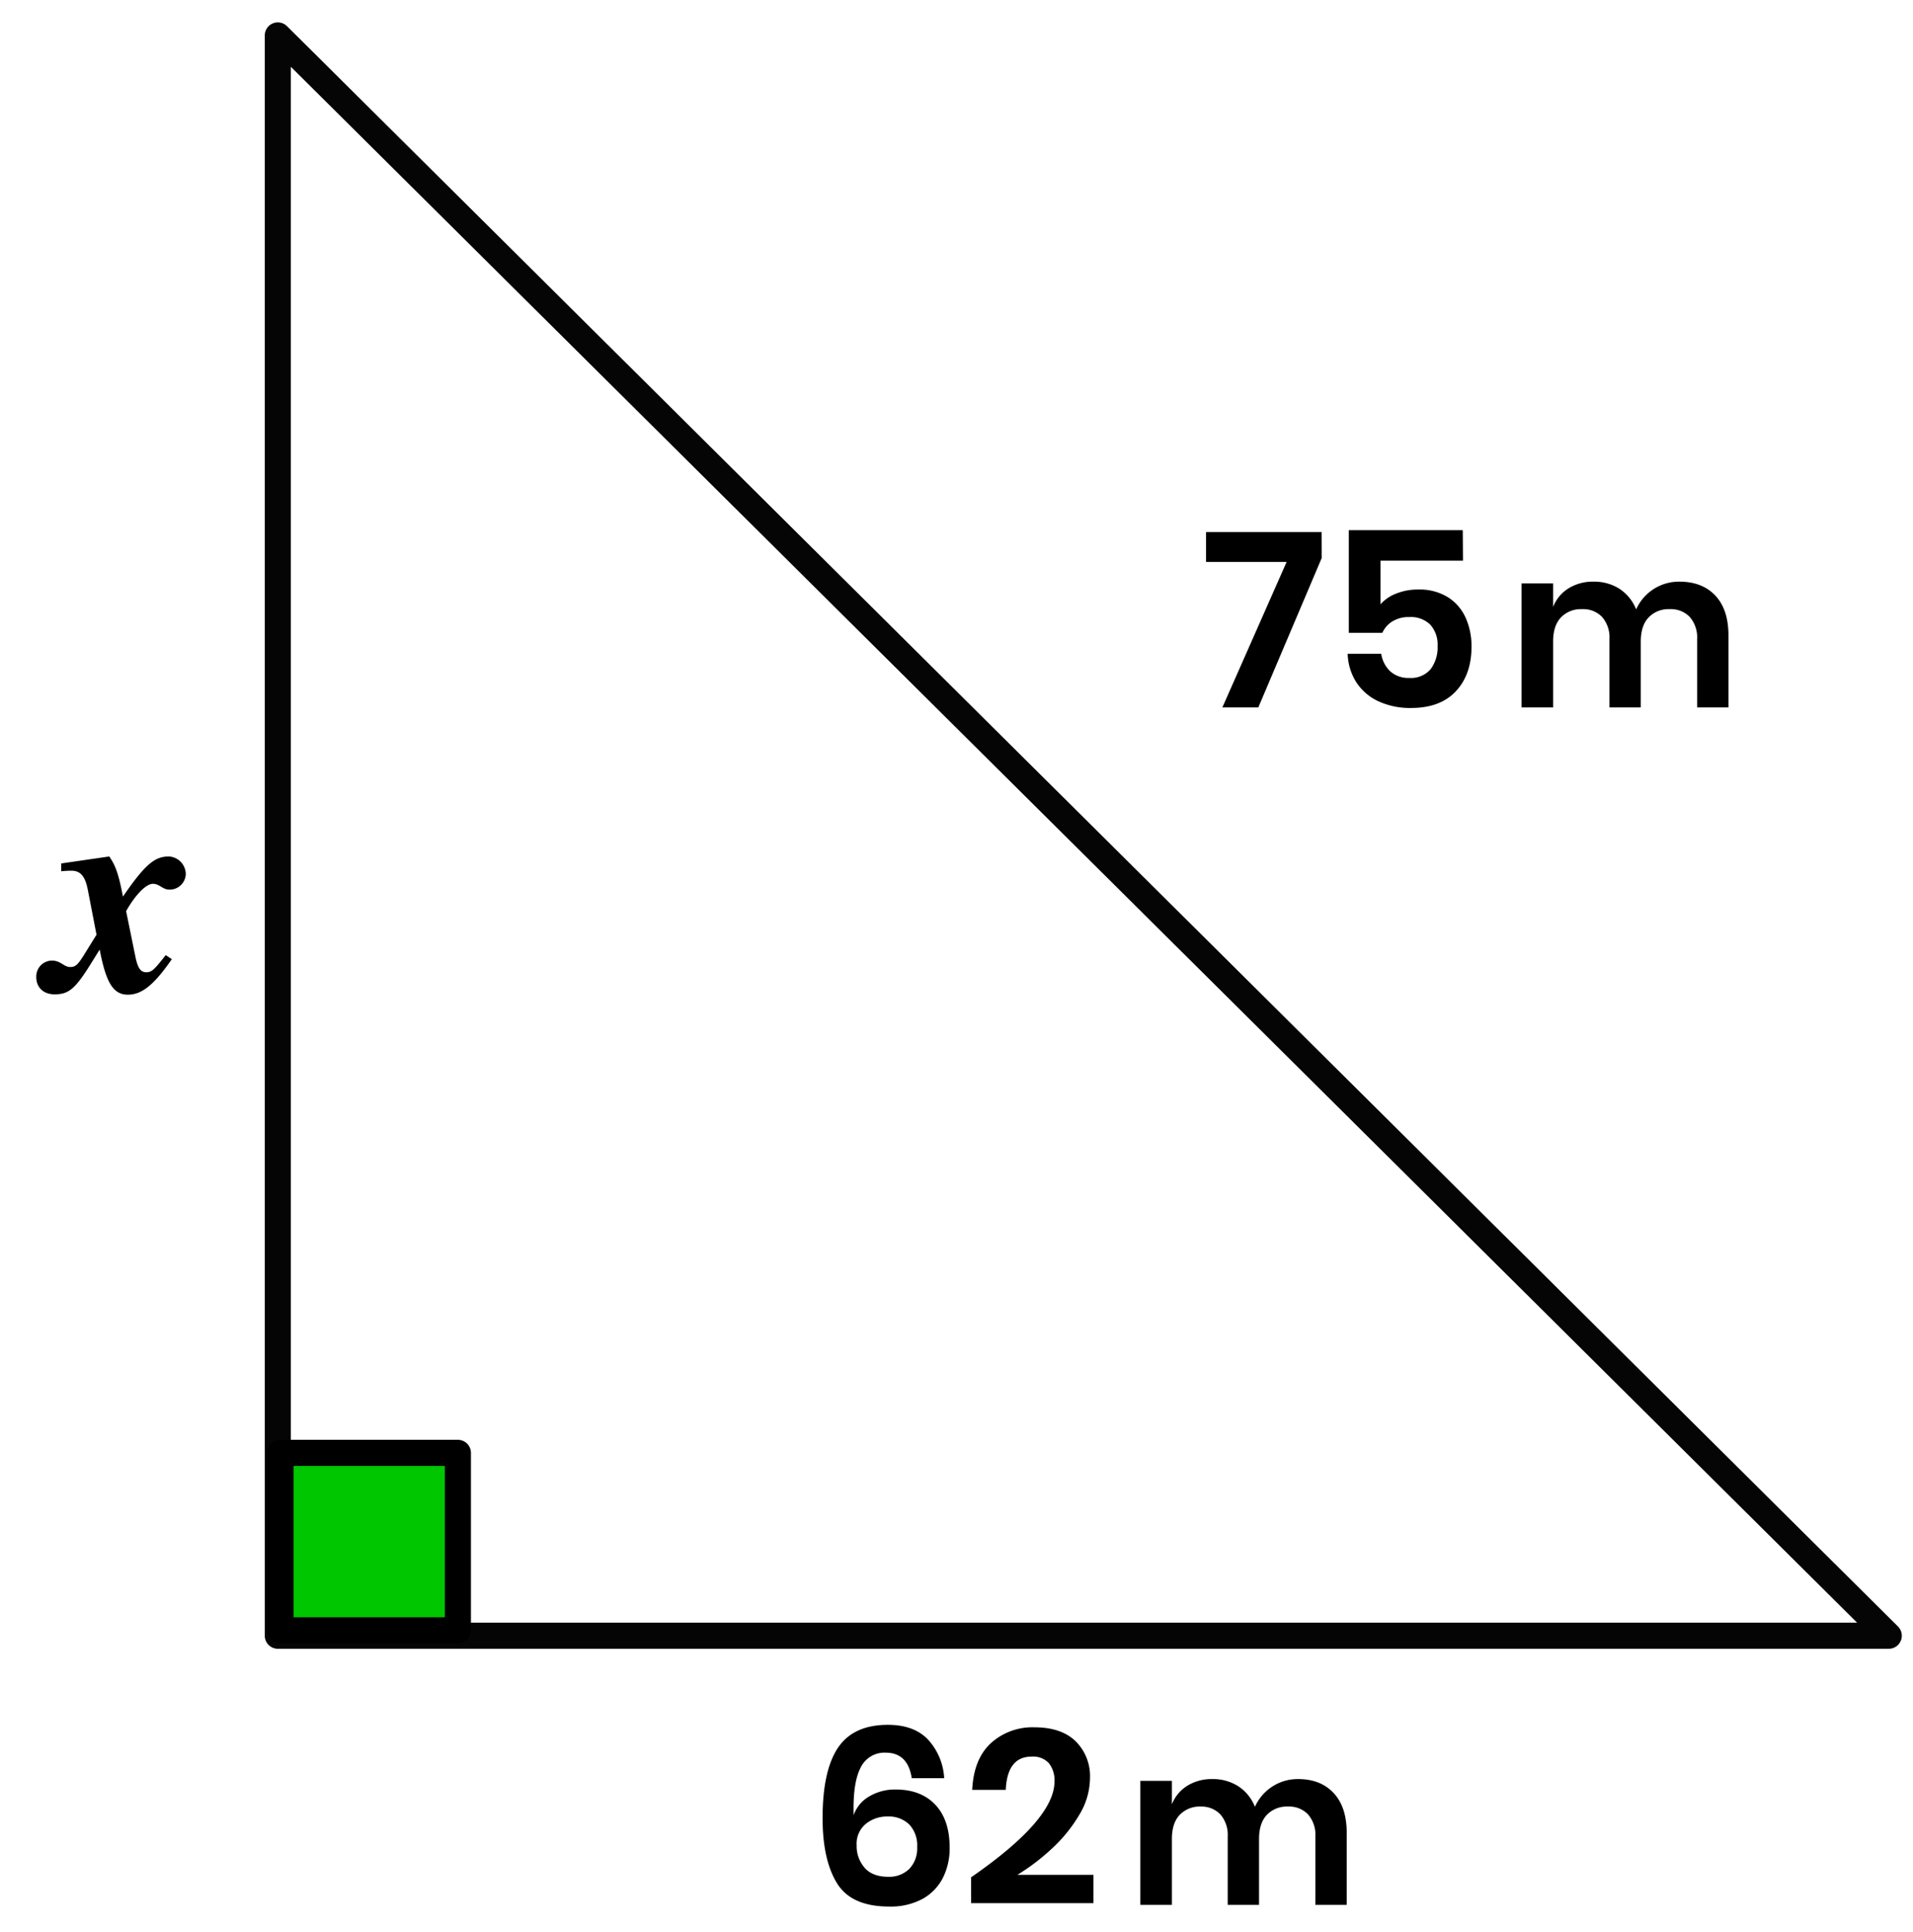 <?xml version="1.0" encoding="UTF-8"?> <svg xmlns="http://www.w3.org/2000/svg" viewBox="0 0 513 518"><defs><style>.cls-1{fill:none;stroke:#050505;}.cls-1,.cls-2{stroke-linecap:round;stroke-linejoin:round;stroke-width:7px;}.cls-2{fill:#00c600;stroke:#000;}</style></defs><title>0503-02—qu—01a</title><g id="Shape"><polygon class="cls-1" points="74.5 9.5 74.5 438.5 506.5 438.5 74.5 9.5"></polygon></g><g id="Icons"><rect class="cls-2" x="75.23" y="389.48" width="47.57" height="47.57" transform="translate(512.27 314.25) rotate(90)"></rect></g><g id="Text"><path d="M354.44,149.58l-17,40.06h-9.64l17.23-39H323.42v-8h31Z"></path><path d="M392.32,150.3H370.21V162a10.65,10.65,0,0,1,4.19-2.87,15.53,15.53,0,0,1,5.91-1.09,14.44,14.44,0,0,1,8,2.08,12.65,12.65,0,0,1,4.75,5.54,18.62,18.62,0,0,1,1.55,7.69q0,7.46-4.19,11.95t-12,4.49a20.14,20.14,0,0,1-8.84-1.82,14.12,14.12,0,0,1-5.87-5.08,15,15,0,0,1-2.31-7.62h9a8.08,8.08,0,0,0,2.44,4.72,7.24,7.24,0,0,0,5.08,1.75,6.88,6.88,0,0,0,5.71-2.34,9.67,9.67,0,0,0,1.88-6.24,7.92,7.92,0,0,0-2-5.74,7.45,7.45,0,0,0-5.61-2,8.31,8.31,0,0,0-4.49,1.15,6.88,6.88,0,0,0-2.71,3.07h-9V142.12h30.56Z"></path><path d="M460,159.67q3.51,3.75,3.51,10.65v19.32h-8.4V171.28a8.3,8.3,0,0,0-2-5.91,7,7,0,0,0-5.37-2.07,7.4,7.4,0,0,0-5.64,2.22Q440,167.74,440,172v17.64h-8.4V171.28a8.3,8.3,0,0,0-2-5.91,7,7,0,0,0-5.37-2.07,7.4,7.4,0,0,0-5.64,2.22q-2.1,2.22-2.1,6.48v17.64h-8.46V156.4h8.46v6.3a10.3,10.3,0,0,1,4.17-5,12.32,12.32,0,0,1,6.63-1.77,12.59,12.59,0,0,1,7,1.92,11.73,11.73,0,0,1,4.47,5.52,12.55,12.55,0,0,1,11.58-7.44Q456.47,155.92,460,159.67Z"></path><path d="M237.5,469.85a7.07,7.07,0,0,0-6.73,4.06q-2.11,4.06-1.85,12.7a9.25,9.25,0,0,1,4.13-5,13.43,13.43,0,0,1,7.16-1.88q6.73,0,10.59,4.06t3.86,11.52a17.53,17.53,0,0,1-1.85,8.18,13.39,13.39,0,0,1-5.51,5.61,18,18,0,0,1-8.88,2q-10.16,0-14-6.3t-3.83-17.39q0-12.74,4.13-18.88t13.37-6.14q7.06,0,10.82,4a16.63,16.63,0,0,1,4.29,10.3H244.5Q243.44,469.85,237.5,469.85Zm-5.64,30.86q2.14,2.41,6.3,2.41a7.67,7.67,0,0,0,5.68-2.11,7.94,7.94,0,0,0,2.11-5.87,8.15,8.15,0,0,0-2.15-6.07,7.88,7.88,0,0,0-5.77-2.11,9,9,0,0,0-5.87,2,6.88,6.88,0,0,0-2.44,5.68A8.84,8.84,0,0,0,231.86,500.7Z"></path><path d="M282.78,477.57a7.4,7.4,0,0,0-1.49-4.88,5.72,5.72,0,0,0-4.65-1.78q-6.53,0-6.93,8.91h-9q.4-8.25,5-12.51a16.57,16.57,0,0,1,11.68-4.26q7.19,0,11.05,3.73a13.17,13.17,0,0,1,3.86,9.93,19.3,19.3,0,0,1-2.87,9.8,39.78,39.78,0,0,1-7.29,9,57.25,57.25,0,0,1-9.31,7.09h20.39v7.59h-32.8v-6.93Q282.78,487.8,282.78,477.57Z"></path><path d="M357.63,480.67q3.51,3.75,3.51,10.65v19.32h-8.4V492.28a8.3,8.3,0,0,0-2-5.91,7,7,0,0,0-5.37-2.07,7.4,7.4,0,0,0-5.64,2.22q-2.1,2.22-2.1,6.48v17.64h-8.4V492.28a8.3,8.3,0,0,0-2-5.91A7,7,0,0,0,322,484.3a7.4,7.4,0,0,0-5.64,2.22q-2.1,2.22-2.1,6.48v17.64h-8.46V477.4h8.46v6.3a10.3,10.3,0,0,1,4.17-5,12.32,12.32,0,0,1,6.63-1.77,12.59,12.59,0,0,1,7,1.92,11.73,11.73,0,0,1,4.47,5.52,12.55,12.55,0,0,1,11.58-7.44Q354.12,476.92,357.63,480.67Z"></path><path d="M29.3,229.6c1.48,2.18,2.42,4.13,3.67,10.76,6.08-8.89,8.66-10.76,12.33-10.76a4.79,4.79,0,0,1,4.52,4.76,4.32,4.32,0,0,1-4.37,4.13c-1.87,0-2.65-1.56-4.45-1.56s-4.68,2.89-7.18,7.33l2.5,12.25c.62,3,1.4,4.13,2.89,4.13s2.18-.7,5.23-4.6l1.64,1.09c-4.76,6.86-8,9.52-11.78,9.52-3.9,0-5.85-3.12-7.57-12.09l-1.87,3c-4.6,7.49-6.32,9-10.22,9-3,0-4.91-1.87-4.91-4.6a4.25,4.25,0,0,1,4.21-4.45c2.34,0,3.2,1.72,4.84,1.72,1.4,0,2-.47,3.67-3.12l3.43-5.54L23.6,238.8c-.7-3.82-1.95-5.38-4.45-5.38a21.49,21.49,0,0,0-2.73.16v-2.11Z"></path></g></svg> 